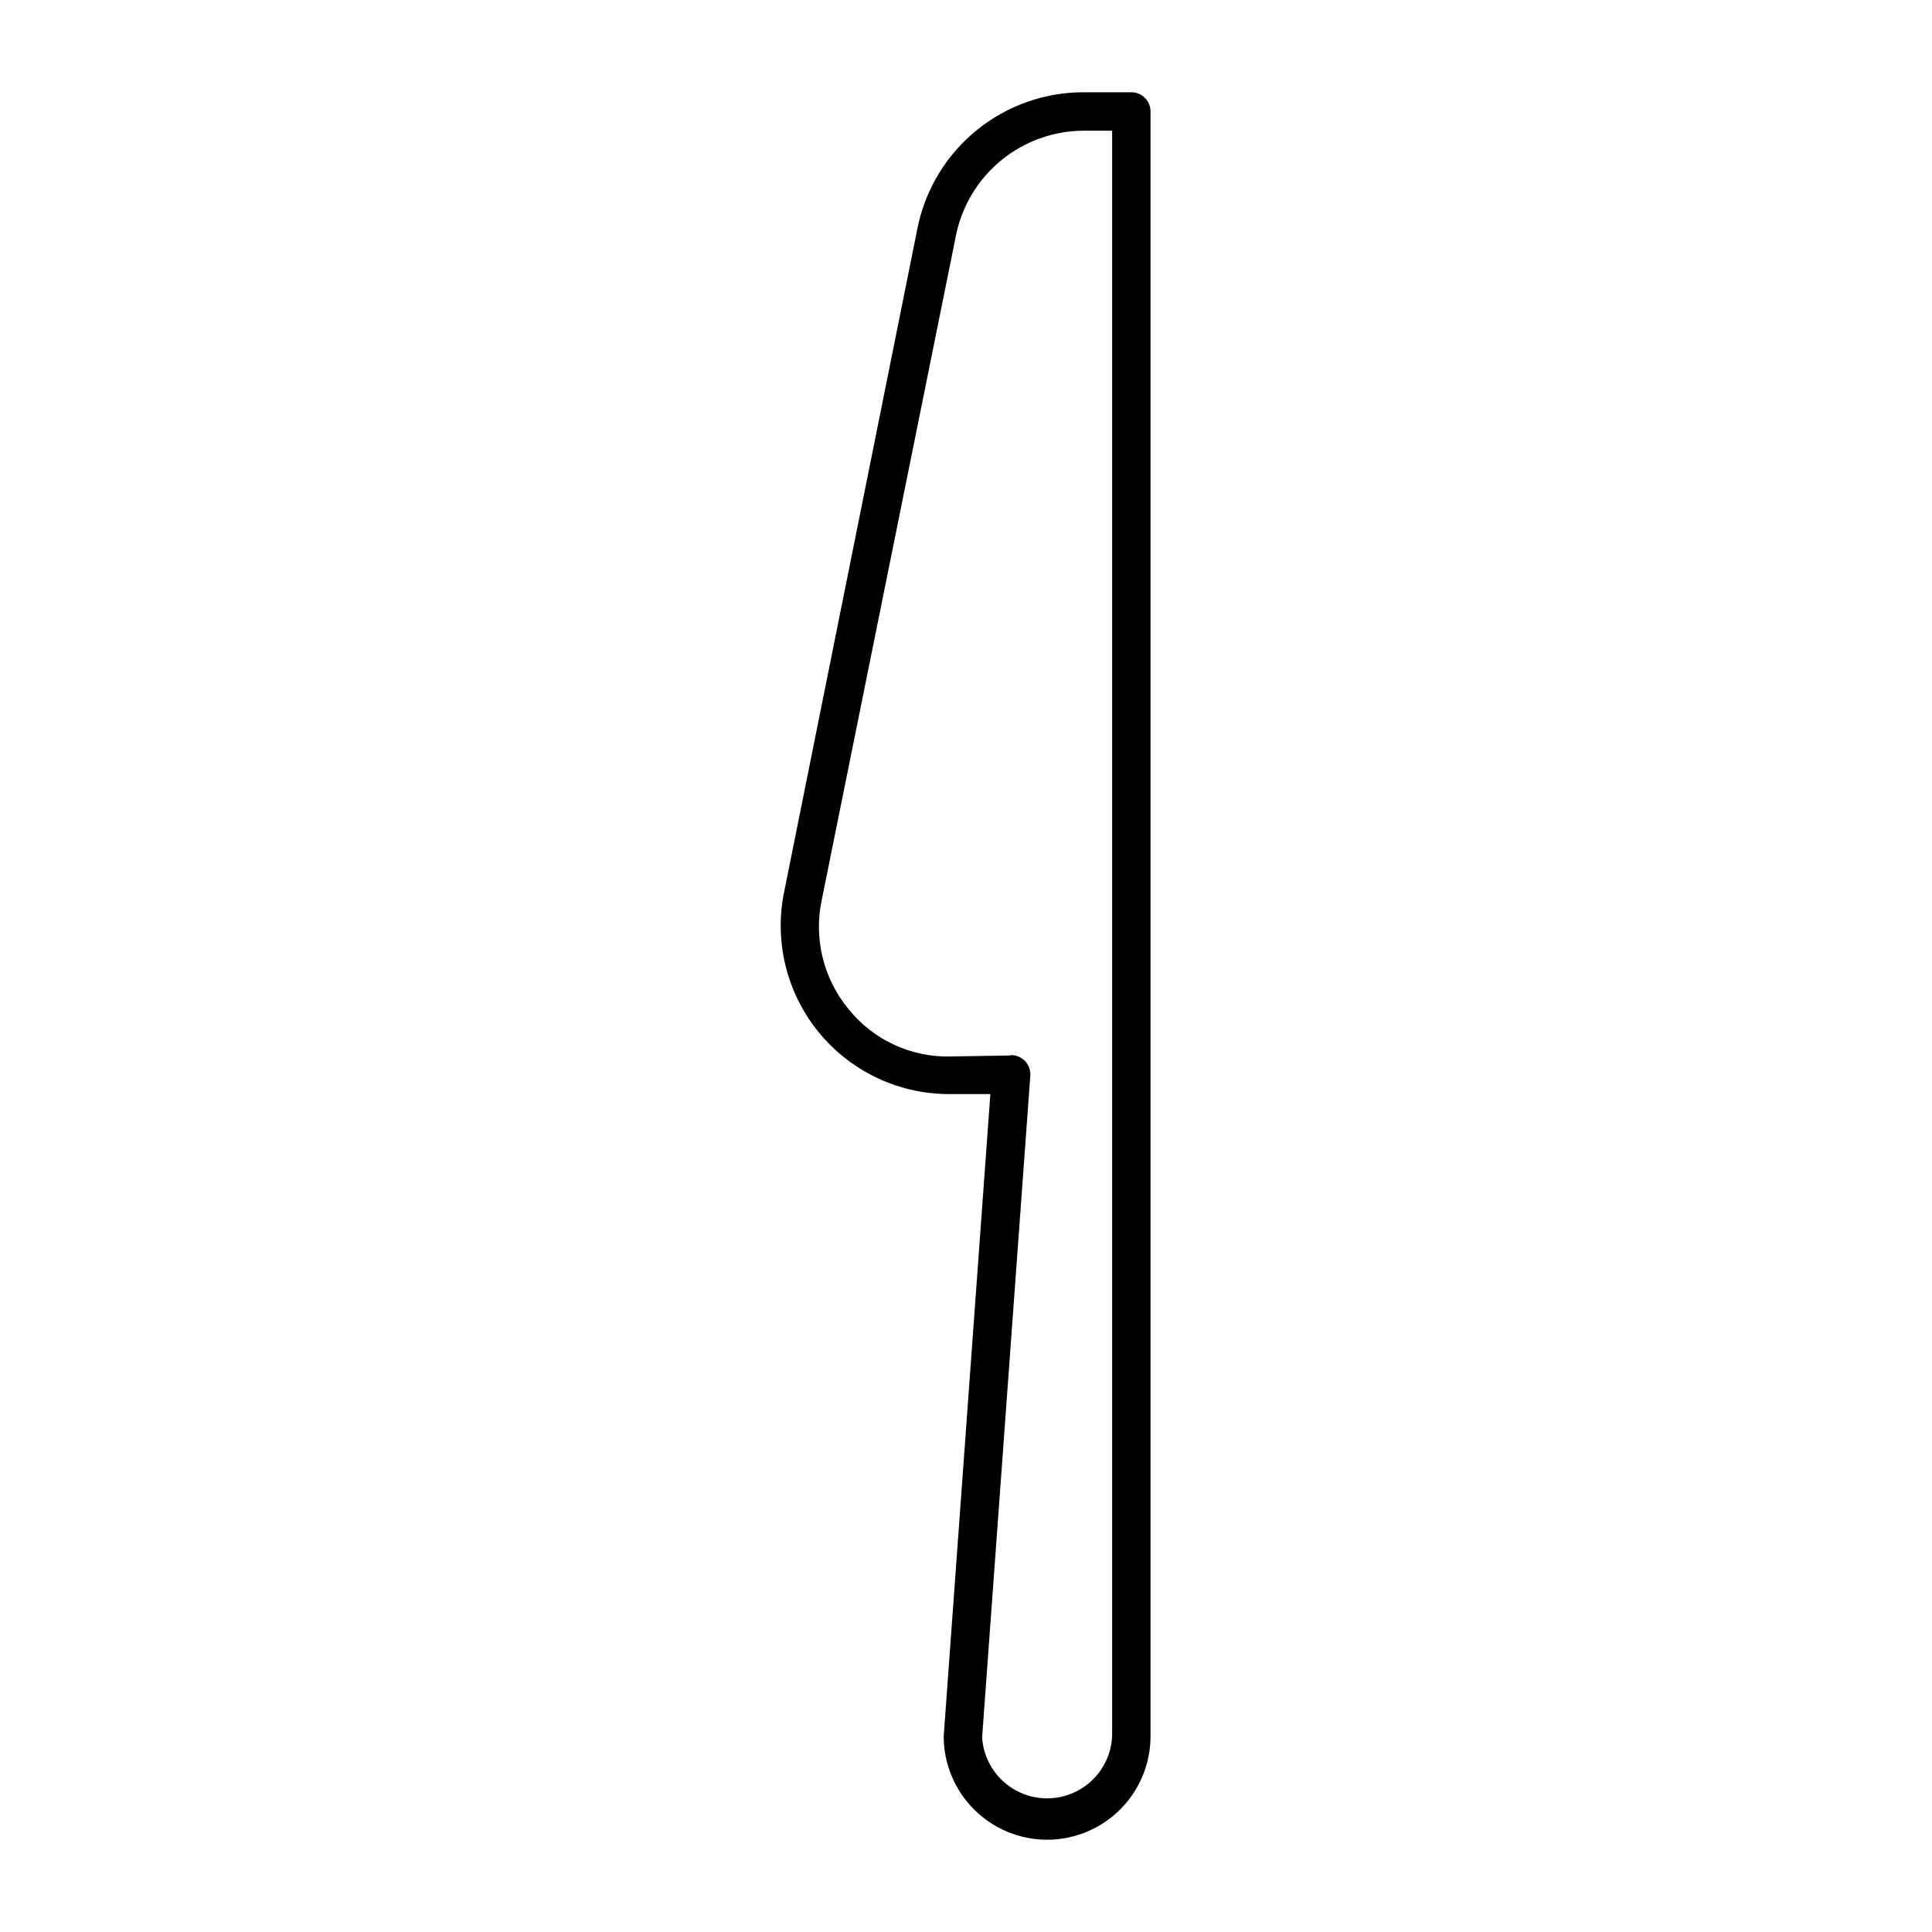 <?xml version="1.0" encoding="UTF-8"?>
<!-- Uploaded to: ICON Repo, www.iconrepo.com, Generator: ICON Repo Mixer Tools -->
<svg fill="#000000" width="800px" height="800px" version="1.1" viewBox="144 144 512 512" xmlns="http://www.w3.org/2000/svg">
 <path d="m421.52 631.55c-7.273 0-14.25-2.891-19.395-8.035-5.144-5.141-8.035-12.121-8.035-19.395l12.367-170.18h-10.18 0.004c-13.621 0.23-26.602-5.773-35.246-16.301-8.645-10.527-12.008-24.43-9.133-37.742l35.371-176.08c2.172-10.008 7.699-18.973 15.672-25.406 7.969-6.434 17.898-9.949 28.145-9.961h12.723c1.348 0 2.641 0.535 3.598 1.492 0.953 0.953 1.488 2.246 1.488 3.598v430.53c0.016 7.273-2.863 14.258-7.996 19.41-5.137 5.156-12.105 8.059-19.383 8.07zm-9.566-207.93c1.414-0.004 2.766 0.578 3.731 1.613 0.965 1.031 1.457 2.418 1.359 3.828l-12.773 175.37c0.379 5.934 3.785 11.254 9.016 14.082 5.227 2.824 11.547 2.758 16.715-0.176 5.172-2.934 8.465-8.32 8.723-14.262v-425.44h-7.633c-7.867 0.047-15.48 2.769-21.594 7.715-6.113 4.949-10.359 11.828-12.047 19.512l-35.621 176.33c-2.277 10.297 0.312 21.07 7.023 29.211 6.602 8.227 16.68 12.879 27.223 12.57l15.52-0.254z"/>
</svg>